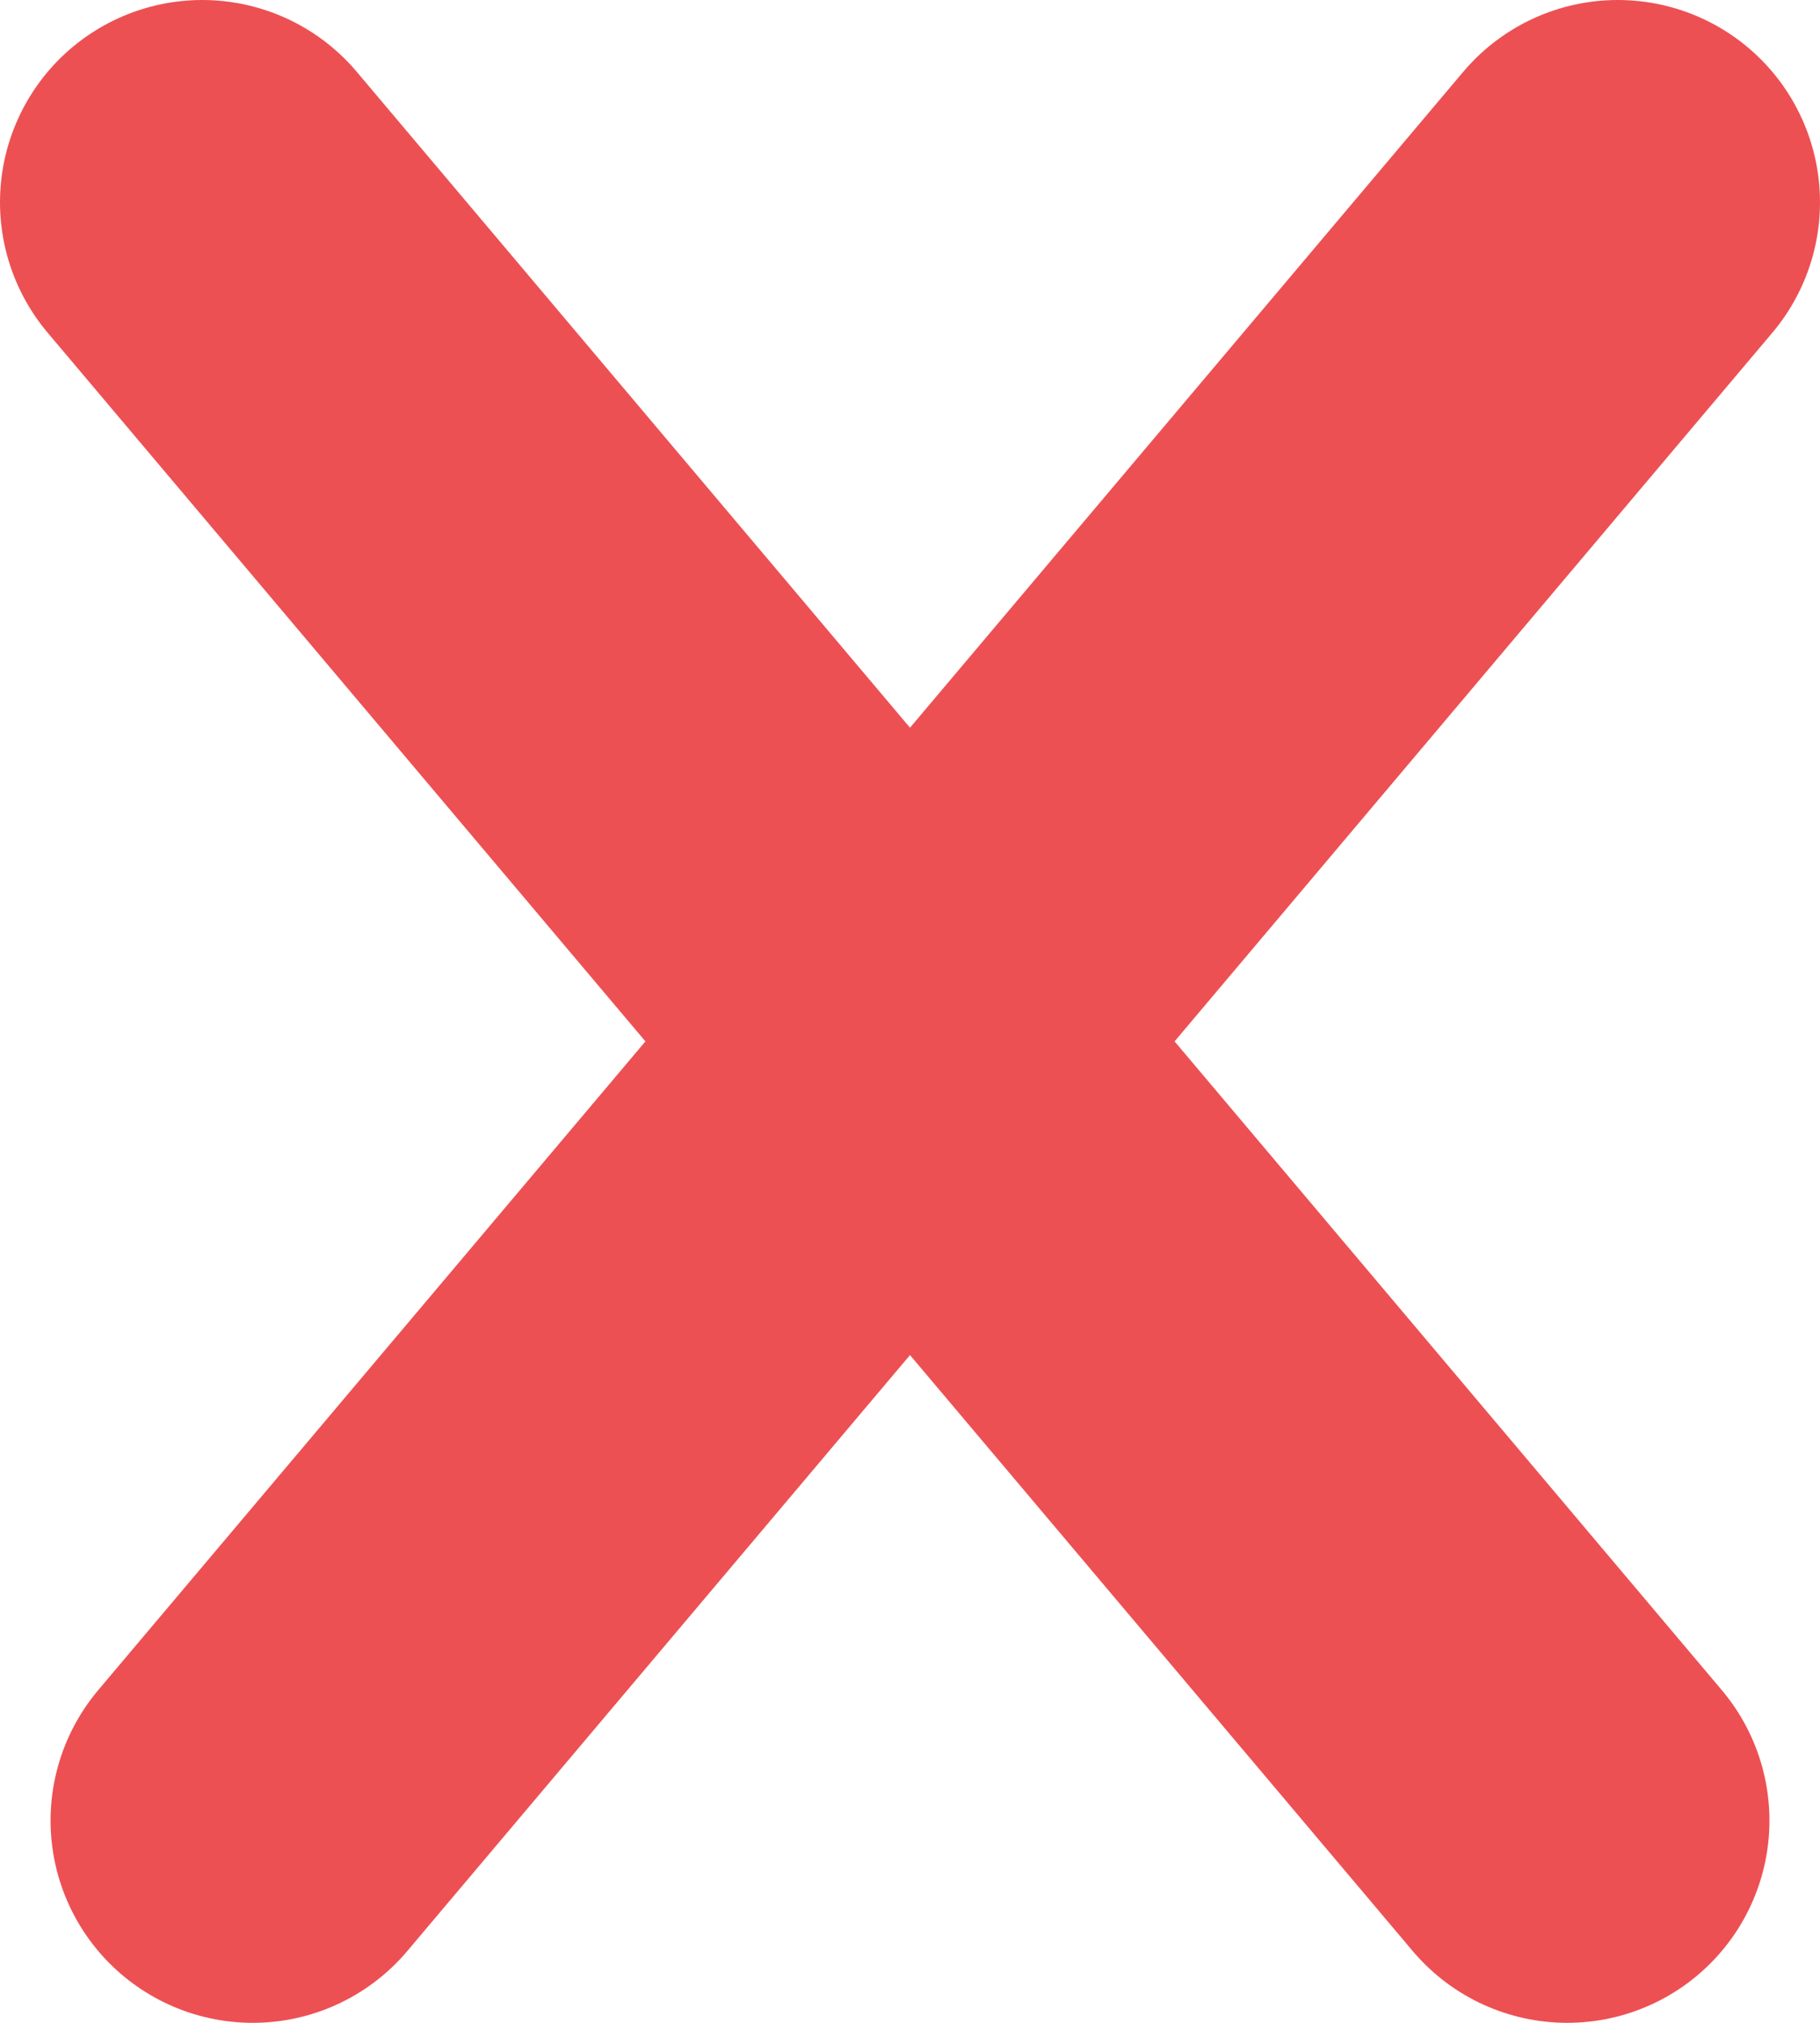 <?xml version="1.0" encoding="UTF-8"?>
<svg width="18px" height="20px" viewBox="0 0 18 20" version="1.1" xmlns="http://www.w3.org/2000/svg" xmlns:xlink="http://www.w3.org/1999/xlink">
    <!-- Generator: Sketch 55.2 (78181) - https://sketchapp.com -->
    <title>Group 10</title>
    <desc>Created with Sketch.</desc>
    <g id="Symbols" stroke="none" stroke-width="1" fill="none" fill-rule="evenodd" stroke-linecap="round" stroke-linejoin="round">
        <g id="Icones-/-X" transform="translate(2, 2)" stroke="#ED5053" stroke-width="4">
            <g id="Group-10">
                <path d="M14,0 L0.5,16" id="Line-7"></path>
                <path d="M14,0 L0.5,16" id="Line-7" transform="translate(7, 8) scale(-1, 1) translate(-7, -8) "></path>
            </g>
        </g>
    </g>
</svg>